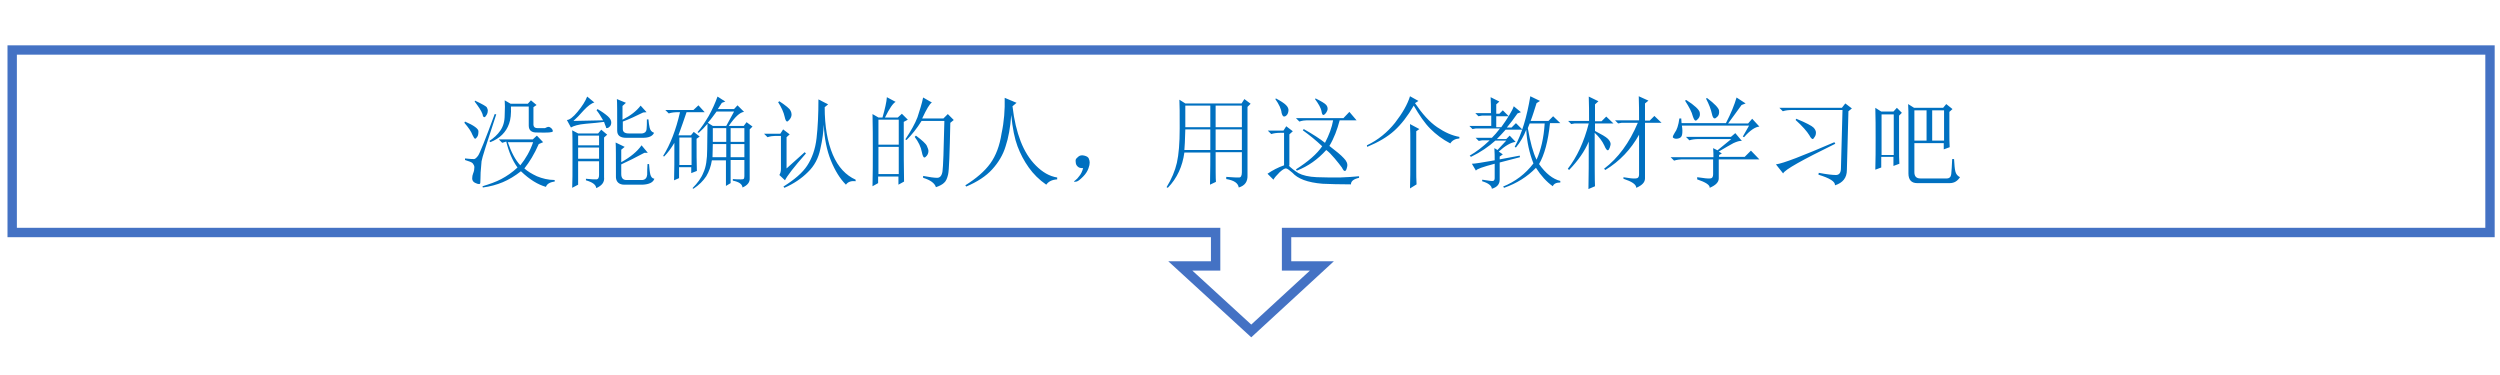 <?xml version="1.0" encoding="UTF-8"?>
<svg xmlns="http://www.w3.org/2000/svg" xmlns:xlink="http://www.w3.org/1999/xlink" version="1.1" id="レイヤー_1" x="0" y="0" viewBox="0 0 800 120" style="enable-background:new 0 0 800 120" xml:space="preserve">
  <style>.st2{fill:#0070c0}</style>
  <path d="M3.9 16h792.9v58.4H411.7v10.7H423l-22.6 20.8-22.7-20.8H389V74.4H3.9V16z" style="fill:none;stroke:#4472c4;stroke-width:3;stroke-miterlimit:8"></path>
  <defs>
    <path id="SVGID_1_" d="M50.3 21.7h1306.1v47.8H50.3z"></path>
  </defs>
  <clipPath id="SVGID_00000170239355288960429990000000112421722698225055_">
    <use xlink:href="#SVGID_1_" style="overflow:visible"></use>
  </clipPath>
  <g style="clip-path:url(#SVGID_00000170239355288960429990000000112421722698225055_)">
    <path class="st2" d="M148.8 38.9c2.8 1.2 4.3 2.3 4.3 3.1 0 .8-.1 1.4-.4 1.8-.3.4-.5.6-.6.6-.3 0-.5-.4-.9-1.2-.4-1.1-1.3-2.4-2.6-3.9l.2-.4zm10-2.3c-3 9.1-4.6 14.1-4.7 15-.1.9-.2 2.1-.3 3.6 0 1.5-.1 2.6-.1 3.2 0 .3-.1.5-.4.5-.3 0-.7-.1-1.3-.4-.6-.3-.9-.8-.9-1.4 0-.6.1-1.1.3-1.6.3-.7.4-1.4.4-2 0-.4-.2-.8-.5-1.2-.3-.4-1.2-.7-2.5-1.1v-.5c1.6.2 2.6.2 2.9.2.3 0 .8-.4 1.3-1.1.5-.7 2.3-5.1 5.3-13.3l.5.1zm-6.8-4.4c2.3 1.1 3.6 1.8 3.8 2.2.2.4.3.7.3 1 0 .4-.1.9-.4 1.4-.3.5-.5.7-.7.7-.3 0-.5-.3-.6-1-.4-1.1-1.3-2.4-2.5-4l.1-.3zm20.4 13.9c-1.4 3.2-3 5.8-4.6 7.8 1 .9 2.3 1.7 4 2.5 1.7.7 3.6 1.2 5.7 1.2v.5c-1.6.2-2.5.8-2.8 1.7-2.5-.7-5.2-2.3-8-5-1.9 1.5-3.9 2.7-5.8 3.5-1.9.8-4.1 1.4-6.4 1.7l-.1-.4c2.3-.7 4.3-1.4 6-2.3s3.5-2.1 5.2-3.7c-1.6-2.2-2.8-5-3.6-8.3l-1.3.4-1.1-1.1h10.9l1.3-1.2 2 2.1-1.4.6zm2-5.1c.4-.2.8-.4 1.1-.4.3 0 .5.1.9.4.3.3.5.6.5 1s-1.6.5-4.9.4c-1.9.1-2.8-.7-2.8-2.2v-6.1h-5.7c.1 2.3-.1 4.2-.6 5.5-.5 1.4-1.2 2.5-2.2 3.5-1 1-2.3 1.8-3.8 2.4l-.3-.4c1.4-.9 2.6-2 3.5-3.3.9-1.3 1.4-2.9 1.4-5 .1-2 .1-3.6 0-4.7l1.9 1.1h5.5l1-1.1 1.8 1.5-1 .7V40c.1.7.5 1 1.3 1h2.4zm-11.9 4.5c1.1 3.2 2.4 5.7 4 7.4 1.7-2.1 3.1-4.5 4.1-7.4h-8.1zM187.9 30.9l2.3 1.9c-.9.2-2.1 1.1-3.4 2.5-1.3 1.5-2.4 2.6-3.3 3.4l9.5-.2c-.8-1.4-1.5-2.5-2.1-3.2l.3-.4c1.4.8 2.5 1.6 3.3 2.3.8.7 1.1 1.4 1.1 2 0 .6-.2 1.1-.6 1.4-.3.3-.6.4-.8.4-.2 0-.3-.1-.3-.4-.2-.4-.4-1-.6-1.6-1.4.2-3.4.4-5.8.6-2.4.2-4 .7-4.8 1.2l-1.3-2.4c.8 0 2-.9 3.4-2.6 1.5-1.8 2.5-3.4 3.1-4.9zm-4.8 29.2c.1-1.7.1-4.9.1-9.6 0-4.7 0-7.6-.1-8.8l1.9 1h6.4l1-1.2 1.9 1.6-1 .9v12.7c.2 1.6-.7 2.7-2.5 3.5-.1-1.1-1.2-1.9-3.3-2.5v-.5c1.6.2 2.7.2 3.3.2.6 0 .9-.5.9-1.4v-4.4H185v7.5l-1.9 1zm1.9-16.7v3.1h6.7v-3.1H185zm0 3.8v3.6h6.7v-3.6H185zm12.1 9.6c0-6.5 0-10.2-.1-11.2l2.9 1.4-1.1.9v4c2.9-1.6 5.1-3.4 6.5-5.4l2 2.4h-1.1c-2.8 1.5-5.2 2.7-7.4 3.7v3.1c0 1.3.6 2 1.9 1.9h4.9c.9-.1 1.4-.7 1.5-1.7 0-1 0-2.1.1-3.4h.5c.1 1.4.2 2.5.4 3.3.2.8.6 1.3 1.3 1.4-.4 1.2-1.7 1.8-3.8 1.9h-5.8c-1.6 0-2.6-.8-2.7-2.3zm.4-15c0-5.8 0-9.2-.1-10.1l2.9 1.2-1.1 1v4.4c2.6-1.3 4.5-2.8 5.8-4.5l1.9 2.1-1.1.1c-2.4 1.2-4.6 2.2-6.5 2.9v2.4c0 .9.6 1.4 1.9 1.4h4.3c.8-.1 1.3-.5 1.4-1.3.1-.8.1-1.8.1-3.2h.5c.1 1 .2 1.9.4 2.7.2.8.6 1.3 1.4 1.6-.5 1.1-1.7 1.6-3.6 1.6h-5.3c-2 0-2.9-.8-2.9-2.3z"></path>
  </g>
  <defs>
    <path id="SVGID_00000068663675932361756980000000277439379006810771_" d="M50.3 21.7h1306.1v47.8H50.3z"></path>
  </defs>
  <clipPath id="SVGID_00000041977262251043354370000016101174200607387786_">
    <use xlink:href="#SVGID_00000068663675932361756980000000277439379006810771_" style="overflow:visible"></use>
  </clipPath>
  <g style="clip-path:url(#SVGID_00000041977262251043354370000016101174200607387786_)">
    <path class="st2" d="M215.7 57.7c.1-2.7.1-6.6.1-12-1 1.7-2.1 3.2-3.3 4.4l-.3-.2c2.3-3.7 4.1-8.3 5.4-14h-.6c-1.1 0-2.1.1-3 .4l-1.1-1.1h9l1.6-1.5 2 2.2h-5.8c-.8 2.4-1.7 4.9-2.6 7.4h4l.9-1.1 1.9 1.5-1 .7c0 4.5 0 7.9.1 10.3l-1.8.7v-1.9h-3.9V57l-1.6.7zm1.7-13.7v8.8h3.9V44h-3.9zm12.2-13.1 2.5 1.6-1.1.4c-.4.6-.8 1.2-1.3 2h5.2l1.1-1.2 2.1 2.1c-1.3.1-2.9 1.6-4.9 4.5h4.8l.9-1.2 1.9 1.4-.9.9V57c.1 1.3-.7 2.3-2.3 3-.1-1.1-1.1-1.8-3.1-2.2v-.5c1 .1 1.8.1 2.5.1.4 0 .7 0 .9-.1.2-.1.3-.4.3-.9v-5.2h-4.4v7.4l-1.5.9v-8.2h-4.5c-.3 1.9-.9 3.6-1.8 5.1-1 1.5-2.3 2.8-4.1 4l-.3-.2c1.6-1.6 2.8-3.2 3.5-5 .8-1.7 1.2-4.2 1.2-7.5 0-3.2.1-5.9.1-8.1-.9 1.1-1.8 2-2.8 2.9l-.4-.2c1.3-1.5 2.4-3.2 3.6-5.2 1.2-2.2 2.1-4.2 2.8-6.2zm-.3 4.8c-.9 1.2-1.8 2.5-2.8 3.6l1.6 1h4.3l2.5-4.6h-5.6zm-1.2 10.4-.1 4.2h4.4v-4.2h-4.3zm0-5.1v4.4h4.3V41h-4.3zm5.7 0v4.4h4.4V41h-4.4zm0 5.1v4.2h4.4v-4.2h-4.4zM244.5 42.8h5.2l.9-1.4 2.1 1.6-1 .9v10l5.8-5.2.4.4c-3.9 4.4-6.1 7.3-6.7 8.6l-1.8-1.7c.3-.5.5-1.1.5-1.9V43.5H248c-.7 0-1.5.1-2.4.4l-1.1-1.1zm4.9-10.4c2.1 1.4 3.3 2.4 3.5 2.9.3.5.4 1 .4 1.3 0 .6-.2 1.1-.6 1.6-.4.5-.7.7-.8.7-.3 0-.6-.5-.8-1.5-.3-1.4-1-3-2.1-4.7l.4-.3zm12.5-.6 3.1 1.6-1.1.9c0 6.1.9 11.2 2.6 15.2 1.7 4 4.2 6.6 7.3 8v.5c-1.4-.2-2.5.2-3.1 1.1-1.9-1.9-3.5-4.5-4.8-7.7-1.3-3.2-2.1-7-2.3-11.5-.1 2.2-.4 4.8-1.1 7.8-.6 2.9-1.9 5.4-4 7.4-2 2-4.5 3.7-7.5 5l-.3-.4c3.5-2.2 6.1-4.4 7.6-6.7s2.6-5.2 3-8.8c.4-3.5.6-7.7.6-12.4z"></path>
  </g>
  <g>
    <defs>
      <path id="SVGID_00000118357784130755750420000015420324603155389369_" d="M50.3 21.7h1306.1v47.8H50.3z"></path>
    </defs>
    <clipPath id="SVGID_00000115505845845609687230000006539774509452750249_">
      <use xlink:href="#SVGID_00000118357784130755750420000015420324603155389369_" style="overflow:visible"></use>
    </clipPath>
    <g style="clip-path:url(#SVGID_00000115505845845609687230000006539774509452750249_)">
      <path class="st2" d="M289.2 39c0 9.7 0 16.1.1 19.1l-1.8 1v-2.6H281v2.1l-1.8 1c.1-3.9.1-7.8.1-11.6s0-7.7-.1-11.5l1.9 1.1h1.3c.8-2.8 1.3-5 1.4-6.5l2.8 1.5c-.8.4-2 2.1-3.4 5h4.1l1.3-1.2 1.9 1.9-1.3.7zm-8.1-.7v8h6.5v-8h-6.5zm0 8.7v8.7h6.5V47h-6.5zm14.3-15.8 2.8 1.6c-.7.4-1.7 2.1-3.1 5.1h6.8l1.4-1.4 1.9 1.9-1.1.9c-.2 9.7-.4 15.2-.7 16.5-.3 1.3-.7 2.2-1.3 2.7-.5.5-1.4 1-2.6 1.4-.4-1.3-1.8-2.3-4.1-3v-.6c2.1.4 3.6.6 4.5.6.9 0 1.5-.7 1.7-2.1.2-1.4.4-6.8.6-16.1h-7.3c-1.5 2.4-3.1 4.4-4.8 6.1l-.4-.2c1.8-2.7 3.1-5 3.9-7.1.7-2.2 1.4-4.3 1.8-6.3zm-2.3 12.2c2 1.5 3.2 2.6 3.5 3.3.3.7.5 1.2.5 1.6 0 .6-.2 1.1-.5 1.5-.3.4-.6.6-.8.6-.3 0-.6-.6-.8-1.7-.3-1.7-1.1-3.3-2.3-4.9l.4-.4zM321.5 31.3l3.8 1.6L324 34c.5 4.4 1.4 8.1 2.6 11.2 1.2 3.1 2.8 5.7 4.9 7.8 2.1 2.1 4.3 3.4 6.8 3.8v.6c-1.7.1-2.8.7-3.5 1.7-2.3-1.6-4.1-3.4-5.6-5.5s-2.7-4.4-3.6-6.8c-.9-2.4-1.6-5.7-2-10-.3 4-.9 7.3-1.8 10-.8 2.7-2.3 5.2-4.3 7.4s-4.8 4-8.3 5.5l-.3-.4c3.5-2.2 6.2-4.5 8-7 1.8-2.5 3-5.7 3.6-9.6.8-3.7 1.1-7.6 1-11.4zM345.4 56.3c.5-.6.9-1.4 1.2-2.5-.8 0-1.3-.1-1.6-.4-.3-.2-.6-.6-.7-1-.1-.4-.1-.8-.1-1.2.1-.4.4-.7.9-1.1.5-.4 1.1-.5 1.9-.3.8.2 1.2.5 1.4.9.2.5.3.9.3 1.3 0 .5-.1 1.1-.4 1.9-.3.8-.8 1.7-1.7 2.6s-1.6 1.5-2.1 1.6c-.5.1-.8.1-.8 0s.1-.2.4-.4c.4-.3.9-.8 1.3-1.4zM392.4 56.6c2.2.2 3.6.2 4.1.2.6 0 .9-.6.9-1.7v-6.4H389c0 5.3 0 8.5.1 9.5l-1.9.9c.1-4.7.1-8.2.1-10.3H379c-.6 4.4-2.3 8.2-5.3 11.3l-.4-.2c1.6-2.6 2.7-5.2 3.3-7.8.6-2.7.9-6.3.9-11s0-7.7-.1-9.2l1.9 1.2h18l.9-1.4 2 1.5-1 1V56c.1 2.1-.8 3.4-2.8 4-.2-1.4-1.5-2.3-4-2.7v-.7zm-13.1-15.2c-.1 3.5-.2 5.7-.3 6.6h8.3v-6.6h-8zm0-7.6v6.9h8v-6.9h-8zm9.7 0v6.9h8.4v-6.9H389zm0 7.6V48h8.4v-6.6H389zM412.4 53c.8.8 1.8 1.6 3.1 2.4 1.3.7 3.3 1.2 5.9 1.3s5 .1 7.3.1c2.3-.1 4.3-.2 6.2-.4v.5c-1.8.4-2.6 1.1-2.6 2.1-3.7 0-6.7-.1-9.1-.2-2.4-.2-4.4-.6-6-1.2-1.6-.6-2.8-1.4-3.6-2.3-.9-.8-1.6-1.3-2-1.4-.4-.1-1.1.3-2.1 1.2-1 1-1.7 1.8-2 2.4l-1.9-1.9c1.6-1.1 3.3-2 5.3-2.7V42.5h-1.1c-1.1 0-2.1.1-3 .4l-1.1-1.1h5l.9-1.4 2.1 1.6-1.1 1v10zm-4.3-21.3.2-.2c1.5.8 2.6 1.5 3.2 2.1.6.6.9 1.2.8 1.9-.1.7-.3 1.1-.6 1.4-.3.3-.6.4-.8.4-.3 0-.6-.4-.8-1.2-.1-1.2-.8-2.7-2-4.4zm6.6 6.1h15.2l1.9-2 2.3 2.7h-5.4c-.8 3-1.8 5.7-3.3 8.2 2.2 1.7 3.7 2.9 4.6 3.9.9.9 1.3 1.8 1.1 2.7-.2.9-.4 1.4-.7 1.4-.3.1-.6-.3-1-1.1-.5-.7-1.3-1.7-2.3-2.9-1-1.2-1.9-2.1-2.7-2.7-2.7 3-5.8 5.2-9.4 6.6l-.3-.4c3.9-2.5 6.7-4.9 8.4-7.4-2-1.9-4.1-3.6-6.2-5.1l.3-.4c3 1.7 5.3 3.2 6.8 4.4 1.3-2.5 2.2-4.9 2.6-7.2h-8.4c-.7 0-1.5.1-2.4.4l-1.1-1.1zm6.1-6.1.2-.2c1.8.9 3 1.6 3.4 2.1.4.5.5 1 .4 1.6-.2.5-.4.9-.7 1.2s-.5.4-.6.4c-.3 0-.5-.4-.6-1.1-.2-1.2-1-2.5-2.1-4zM453.9 32.3l-1.1.7c2.3 3.4 4.6 6 7.1 7.7 2.5 1.7 4.8 2.7 7.1 3.1v.5c-1.3.1-2.3.6-2.9 1.6-2.5-1.3-4.6-2.9-6.4-4.7-1.8-1.8-3.5-4.3-5.3-7.4-1.9 3.3-4 6-6.2 8s-5.1 3.7-8.7 5.2l-.1-.5c3.6-1.7 6.6-4.2 9-7.2 2.4-3.1 4-5.9 4.8-8.5l2.7 1.5zm-2.7 28c.1-3.3.1-5.6.1-7v-8.2c0-1.5 0-3.3-.1-5.4l3 1.6-1 .7v12.5c0 1.4 0 2.9.1 4.5l-2.1 1.3zM477.1 36.3c0-1.9 0-3.7-.1-5.2l2.8 1.4-1 .9v3h1l1.1-1.1 1.9 1.9h-4v3.5h1.6c1-1.4 1.9-2.7 2.6-3.9.7-1.2 1.2-2.1 1.4-2.8l2.3 1.9-1.1.4c-1.2 1.7-2.3 3.2-3.4 4.5h1.5l1.4-1.4 2.1 2.1h-5.4c-1 1.1-1.9 2.1-2.8 3h3l1.1-1.1 1.9 2c-1.6.2-3.4 1.3-5.4 3.1l1.3.9-1 .7v.9l6.4-1.2.1.5-6.5 1.7v5.5c0 1.4-.8 2.4-2.5 2.9-.1-1-1.1-1.8-3.1-2.4v-.5c2 .3 3.2.5 3.5.4.3-.1.5-.4.5-.9v-4.6c-3.8 1-5.8 1.7-6 2.2l-1.3-2.2c.9 0 3.3-.4 7.3-1.1 0-1.1 0-2.4-.1-3.9l1 .6 2.8-3h-3.5c-2.1 1.9-4.7 3.7-7.8 5.2l-.4-.4c2.1-1.2 4.2-2.8 6.4-4.9h-2.4l-1.1.2-1-1h5.2c.8-.8 1.7-1.8 2.6-3h-7.7l-1.1.2-1-1h7V37h-3l-1.1.2-1-1h5zm15.7-4-1.1.7c-.7 2.2-1.3 4.2-1.9 5.7h5.7l1.5-1.5 2.3 2.2H496c-.6 5.8-1.8 10.2-3.5 13.1 2.1 3 4.4 4.8 6.8 5.4v.5c-1.3 0-2.1.4-2.4 1.2-2-1.4-3.8-3.4-5.4-5.9-2.8 2.9-6.2 5-10.2 6.4l-.3-.4c3.9-1.6 7.1-4 9.7-7.4-1.3-3.3-2.1-6.9-2.3-10.8-.8 2.1-1.9 4-3.3 5.7l-.4-.2c2.3-4.2 3.9-9.6 5-16.2l3.1 1.5zm-3.3 7.2-.6 1.5c.8 4.6 1.7 7.9 2.8 10.1 1.4-3.1 2.3-6.9 2.6-11.6h-4.8zM510.3 42.5c0 9.7 0 15.4.1 17.1l-2.1.9c.1-3.9.1-9 .1-15.2-1.3 3.1-3.4 6.1-6.3 9.1l-.4-.4c2.9-3.7 5.2-8.6 6.7-14.5h-4.5l-1.1.2-1-1h6.7c0-2.7 0-5.4-.1-7.8l3.1 1.5-1.1 1v5.4h2.1l1.5-1.5 2.3 2.2h-5.9v2.4c2.1 1.1 3.5 1.9 4.1 2.5.6.6.9 1.2.9 1.7 0 .2-.1.6-.3 1.2-.2.5-.4.8-.6.8-.3 0-.7-.5-1.1-1.5-.7-1.5-1.7-2.8-3.1-4.1zm9.1 14.2c1.9.3 3.2.5 4 .4.7 0 1.1-.4 1.1-1.2V43.1c-2.6 4.7-6.2 8.5-10.8 11.3l-.4-.4c4.5-3.4 8.1-8.3 10.8-14.7h-5.2l-1.1.2-1-1h7.7c0-2.7 0-5.2-.1-7.7l3.1 1.4-1.1.9v5.5h1.5l1.5-1.5 2.3 2.2h-5.3v17.8c0 1.2-.9 2.2-2.8 3 0-1.1-1.4-2-4.1-2.9v-.5zM543.1 56.7c2.1.3 3.5.5 4.1.4.7 0 1-.5 1-1.3V51h-9.5c-1.1 0-2.1.1-3 .4l-1.1-1.1h13.7c0-.7 0-1.7-.1-2.9l1.4.7 4.4-3.6h-10.4c-1.1 0-2.1.1-3 .4l-1.1-1.1h14.4l1.4-1.2 2.1 2.5c-.7-.1-1.6.2-2.7.7-1.1.6-2.7 1.5-4.7 2.7l1 .6-.9.5v.6h8.2l2-2L563 51h-13v6.1c0 1.2-1 2.2-2.9 3 .1-.9-1.3-1.8-4-2.7v-.7zm15-12.8-.4-.2 2-3.5h-21.5c.2 1.1.2 2 .1 2.7-.1.7-.4 1.1-.9 1.3-.5.2-.9.2-1.1.2-.3 0-.5-.1-.7-.2-.2-.1-.3-.2-.3-.3 0-.3.2-.8.6-1.4.7-.9 1.2-2.4 1.5-4.6h.6l.1 1.5h14.2c1.6-3.1 2.7-5.8 3.4-8.2l2.9 1.9-1.3.5c-1.4 1.9-2.8 3.9-4.3 5.9h6.4l1.3-1.5 2.3 2.5c-1.3.1-3 1.2-4.9 3.4zM539.6 32c2.7 1.7 4.1 3.1 4.3 3.9.2.9 0 1.5-.4 2s-.7.7-.9.7c-.3 0-.6-.5-.9-1.4-.3-1.3-1.2-3-2.5-5l.4-.2zm6.7-.6c2.4 1.8 3.7 3.2 3.8 4 .1.9-.1 1.5-.5 1.9-.4.4-.7.6-.9.6-.4 0-.7-.5-.9-1.5-.3-1.4-.9-3-1.9-4.9l.4-.1zM568.3 52.6c2.3-.3 8.5-2.7 18.7-7.1l.3.5c-10.6 5.2-16.2 8.3-16.7 9.5l-2.3-2.9zm13.7 2.7c2.6.5 4.4.7 5.5.7 1 0 1.6-.7 1.6-2.1l.5-18.7h-16.1c-1.1 0-2.1.1-3 .4l-1.1-1.1h20l1.1-1.4 2.1 1.6-1.1.9-.5 18.8c0 2.5-1.3 4.1-3.8 4.9.1-1.2-1.7-2.3-5.3-3.4l.1-.6zM574.8 38c3.2 1.3 5 2.3 5.5 2.8s.8 1.1.8 1.6-.1 1-.4 1.4c-.3.5-.5.7-.6.7-.3 0-.7-.4-1.1-1.2-.8-1.3-2.2-2.9-4.4-4.9l.2-.4zM607.7 37v10.8c0 1.7 0 3.2.1 4.6l-1.9.7v-2.9H602v3.4l-1.9.7c.1-3.2.1-6.6.1-10 0-3.4 0-6.7-.1-9.8l1.9 1.2h3.9l1.1-1.2 1.6 1.6-.9.9zm-1.7-.4h-3.9v13h3.9v-13zm17.8-.8v6.4c0 1.9 0 3.5.1 4.9l-1.9.7v-2h-9.4v9.3c0 1.3.6 2 1.9 2h8.5c.8 0 1.3-.5 1.4-1.4.1-1 .2-2.6.3-4.8h.6c.1 1.7.2 3.1.4 3.9.2.9.7 1.5 1.5 1.9-.8 1.2-1.8 1.9-3.3 1.9h-10.4c-1.8 0-2.8-1-2.8-3.1V38c0-1.6 0-3.2-.1-4.7l1.9 1.2h9.3l1-1.2 2 1.6-1 .9zm-11.2-.5V45h3.9v-9.7h-3.9zm5.7 0V45h3.8v-9.7h-3.8z"></path>
    </g>
  </g>
  <g>
    <defs>
      <path id="SVGID_00000158733144412785433070000000113274414627133834_" d="M50.3 21.7h1306.1v47.8H50.3z"></path>
    </defs>
    <clipPath id="SVGID_00000112607297771863178180000002232182436386616705_">
      <use xlink:href="#SVGID_00000158733144412785433070000000113274414627133834_" style="overflow:visible"></use>
    </clipPath>
  </g>
</svg>
